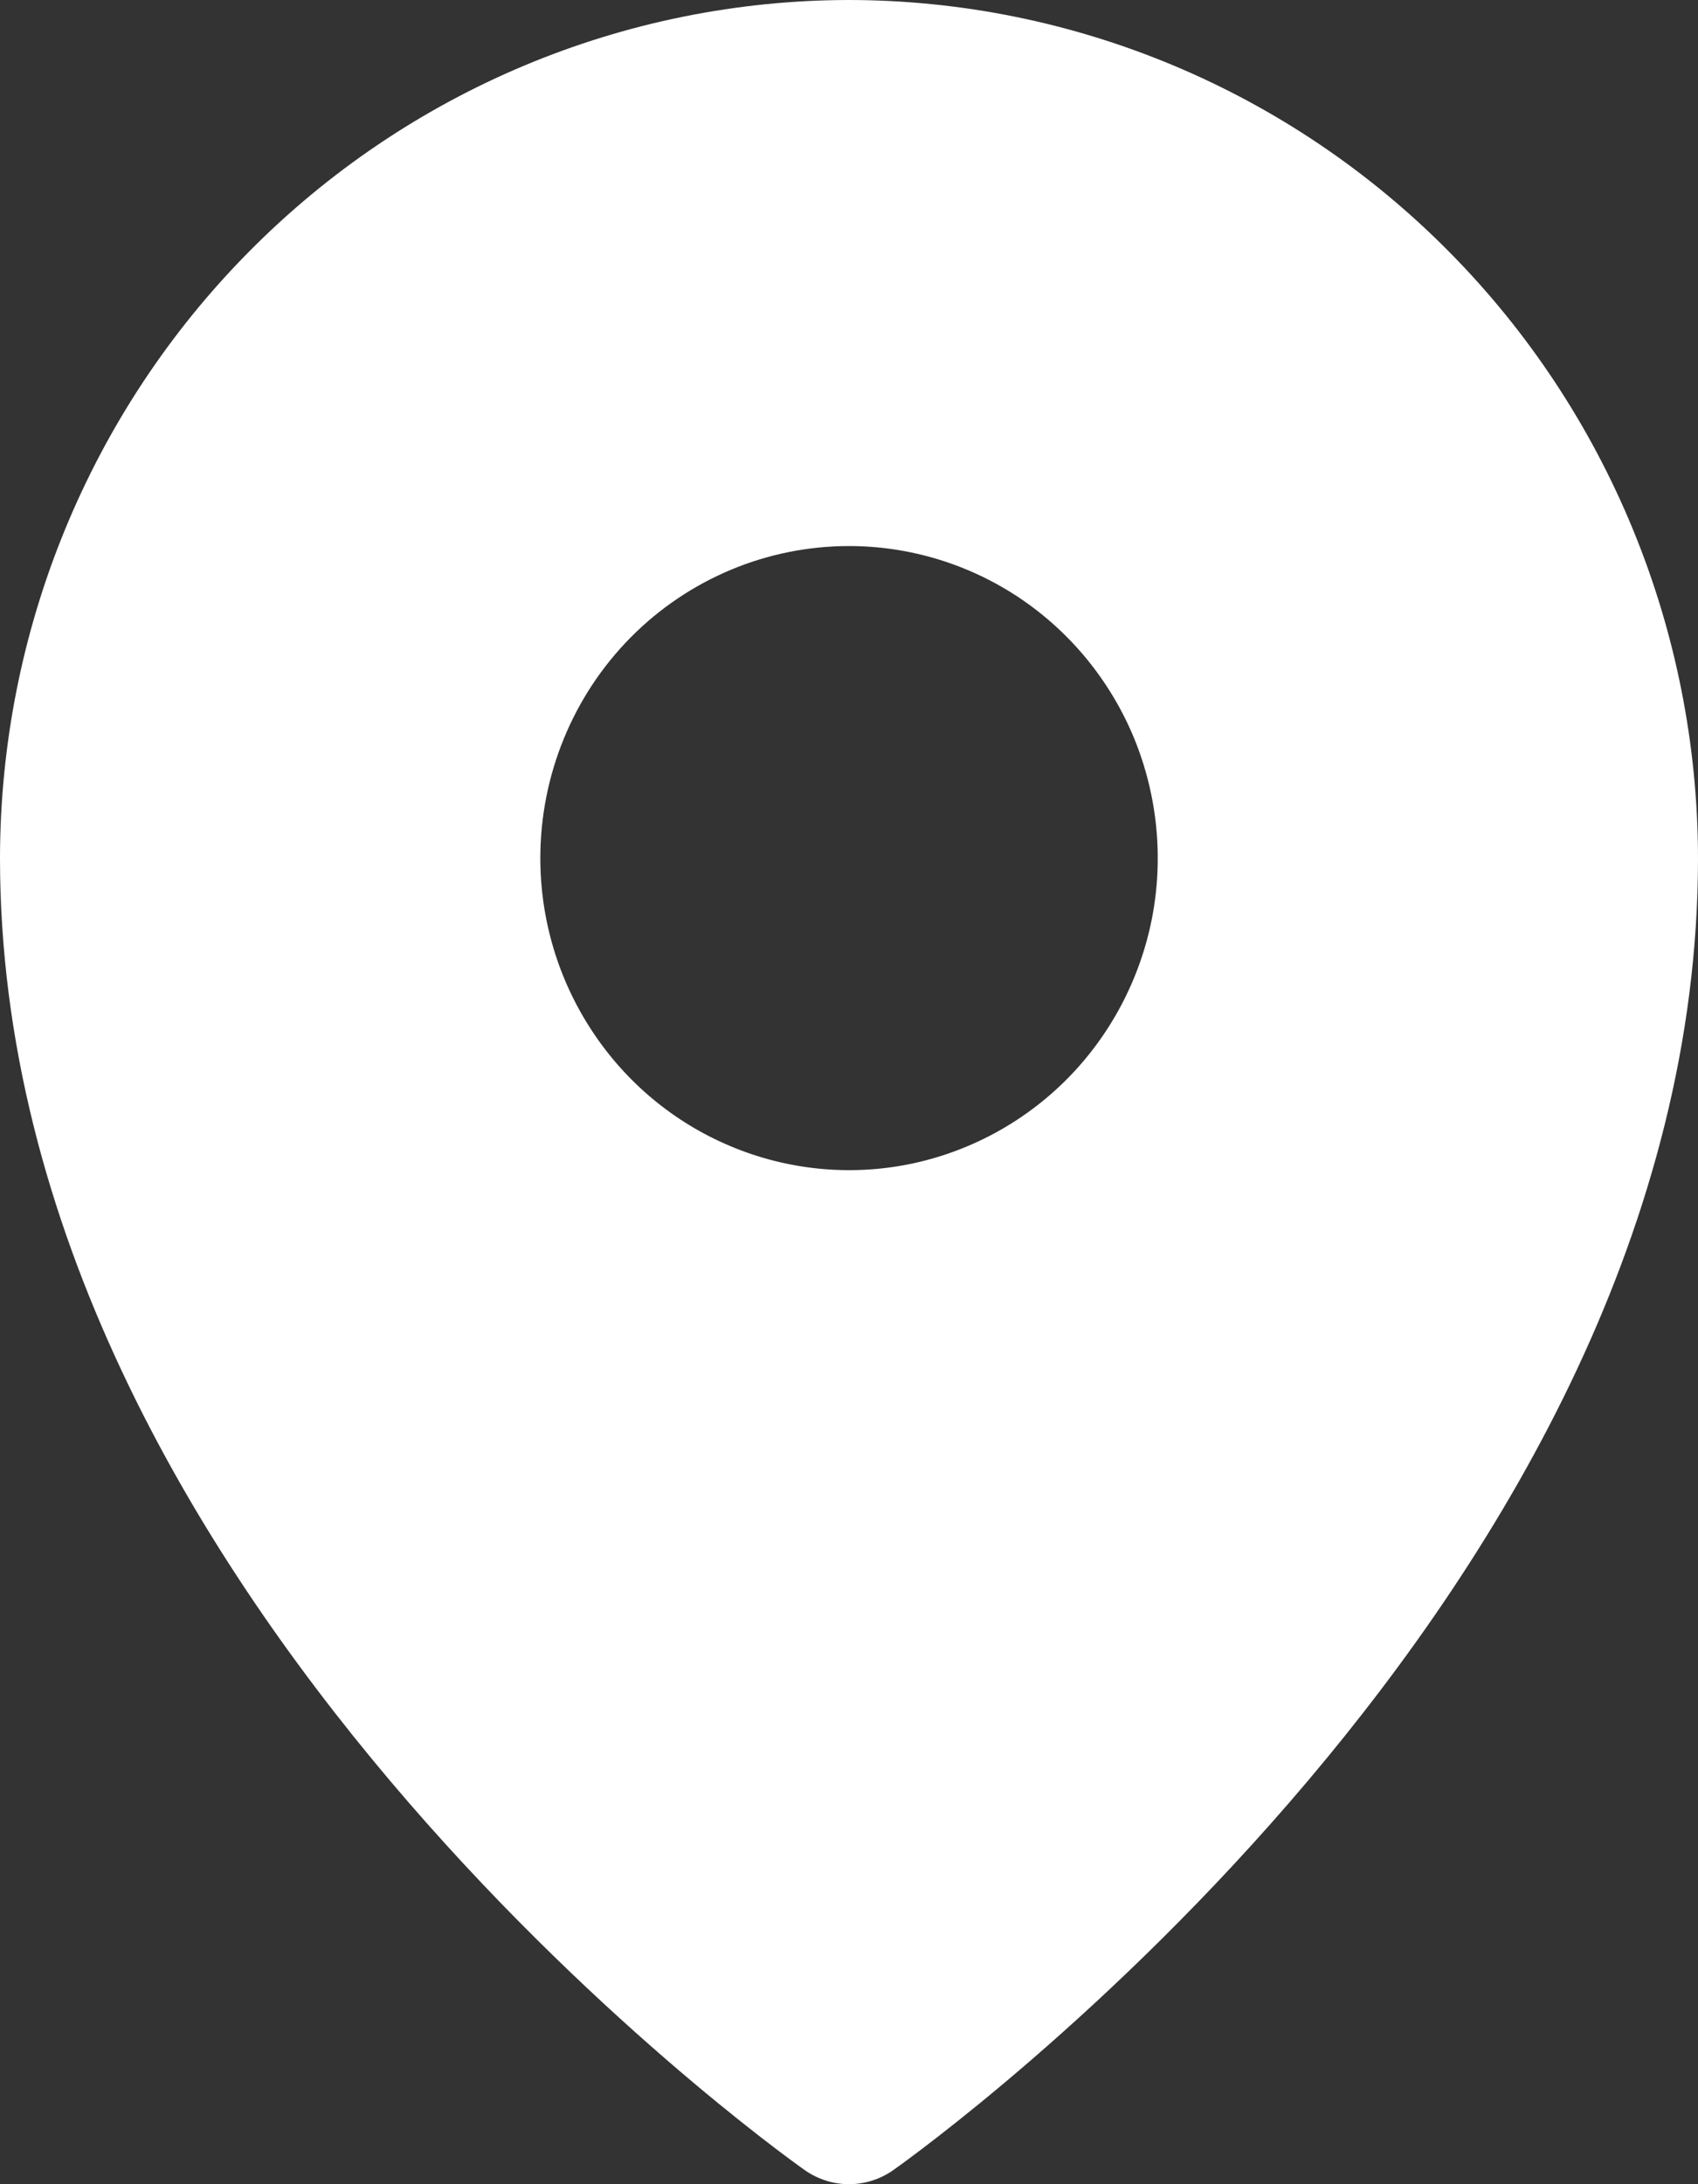 <svg width="14" height="18" viewBox="0 0 14 18" fill="none" xmlns="http://www.w3.org/2000/svg">
<rect x="0" y="0" width="14" height="18" fill="#333333" stroke="none"/>
<path d="M7 0C5.144 0.002 3.365 0.748 2.053 2.074C0.74 3.399 0.002 5.197 0 7.072C0 13.123 6.364 17.692 6.635 17.884C6.742 17.959 6.869 18 7 18C7.131 18 7.258 17.959 7.365 17.884C7.636 17.692 14 13.123 14 7.072C13.998 5.197 13.26 3.399 11.947 2.074C10.635 0.748 8.856 0.002 7 0ZM7 4.5C7.503 4.5 7.996 4.651 8.414 4.933C8.833 5.216 9.159 5.618 9.352 6.087C9.544 6.557 9.595 7.074 9.497 7.573C9.398 8.072 9.156 8.53 8.8 8.89C8.444 9.249 7.99 9.494 7.497 9.594C7.003 9.693 6.491 9.642 6.026 9.447C5.561 9.253 5.163 8.923 4.884 8.5C4.604 8.077 4.455 7.58 4.455 7.072C4.455 6.39 4.723 5.735 5.2 5.253C5.677 4.771 6.325 4.5 7 4.5Z" fill="white"/>
</svg>
